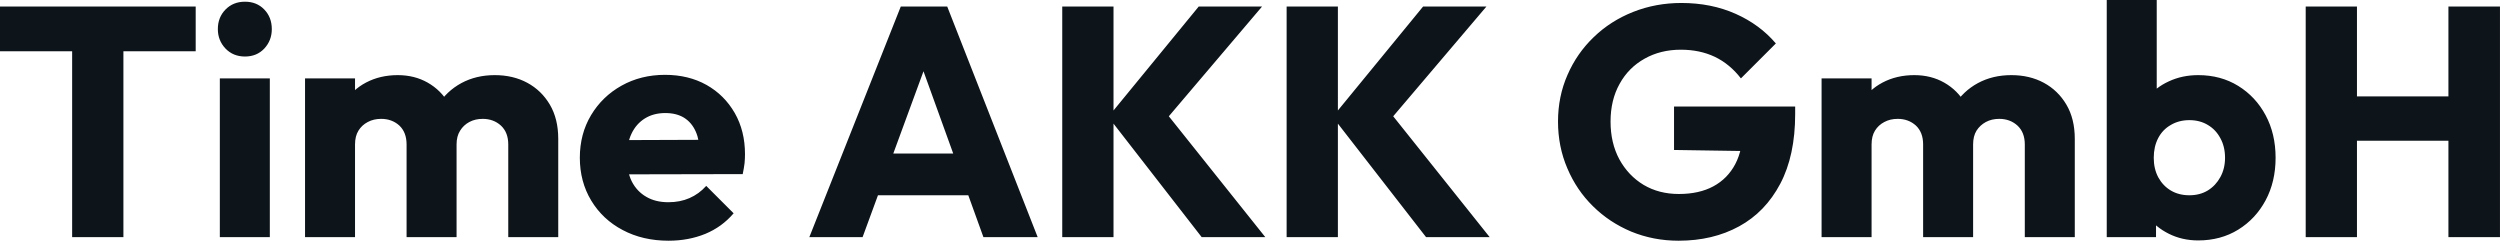 <svg fill="#0d141a" viewBox="0 0 176.042 16.951" height="100%" width="100%" xmlns="http://www.w3.org/2000/svg"><path preserveAspectRatio="none" d="M8.69 16.70L5.08 16.70L5.08 0.69L8.69 0.69L8.69 16.70ZM13.78 3.61L0 3.61L0 0.46L13.78 0.46L13.78 3.61ZM19.00 16.70L15.48 16.70L15.48 5.52L19.00 5.52L19.00 16.70ZM17.25 3.98L17.25 3.98Q16.42 3.98 15.88 3.42Q15.34 2.85 15.34 2.05L15.34 2.05Q15.34 1.22 15.88 0.67Q16.42 0.12 17.25 0.12L17.25 0.12Q18.08 0.12 18.61 0.67Q19.14 1.22 19.14 2.05L19.14 2.05Q19.14 2.85 18.61 3.42Q18.08 3.98 17.25 3.98ZM25.00 16.70L21.48 16.70L21.48 5.52L25.00 5.52L25.00 16.70ZM32.15 16.70L28.63 16.70L28.63 10.17Q28.63 9.32 28.12 8.84Q27.60 8.37 26.84 8.37L26.84 8.37Q26.31 8.37 25.90 8.59Q25.48 8.81 25.24 9.20Q25.00 9.59 25.00 10.17L25.00 10.17L23.64 9.57Q23.64 8.23 24.22 7.28Q24.79 6.33 25.78 5.81Q26.77 5.29 28.01 5.29L28.01 5.29Q29.19 5.29 30.12 5.82Q31.05 6.35 31.60 7.29Q32.15 8.23 32.15 9.55L32.15 9.55L32.15 16.70ZM39.31 16.70L35.79 16.70L35.79 10.17Q35.79 9.32 35.27 8.84Q34.75 8.37 33.99 8.37L33.99 8.37Q33.46 8.37 33.05 8.59Q32.64 8.81 32.40 9.20Q32.15 9.59 32.15 10.17L32.15 10.17L30.13 9.89Q30.18 8.46 30.81 7.44Q31.44 6.42 32.49 5.85Q33.53 5.29 34.84 5.29L34.84 5.29Q36.13 5.29 37.13 5.83Q38.13 6.37 38.72 7.37Q39.31 8.37 39.31 9.78L39.31 9.78L39.31 16.70ZM47.08 16.95L47.08 16.95Q45.26 16.95 43.85 16.20Q42.44 15.46 41.63 14.12Q40.83 12.79 40.83 11.11L40.83 11.11Q40.83 9.43 41.62 8.11Q42.41 6.79 43.77 6.03Q45.13 5.27 46.83 5.27L46.83 5.27Q48.48 5.27 49.75 5.98Q51.01 6.69 51.74 7.96Q52.46 9.22 52.46 10.86L52.46 10.86Q52.46 11.16 52.43 11.49Q52.39 11.82 52.30 12.26L52.30 12.26L42.67 12.28L42.67 9.87L50.81 9.84L49.29 10.86Q49.27 9.89 48.99 9.26Q48.71 8.63 48.17 8.29Q47.63 7.96 46.85 7.96L46.85 7.96Q46.02 7.96 45.41 8.34Q44.80 8.72 44.47 9.41Q44.14 10.10 44.14 11.09L44.14 11.09Q44.14 12.07 44.49 12.78Q44.85 13.48 45.51 13.86Q46.16 14.24 47.06 14.24L47.06 14.24Q47.89 14.24 48.55 13.95Q49.22 13.66 49.73 13.09L49.73 13.09L51.66 15.02Q50.83 15.99 49.66 16.47Q48.48 16.95 47.08 16.95ZM60.74 16.70L56.99 16.70L63.43 0.46L66.70 0.46L73.07 16.70L69.25 16.70L64.38 3.22L65.69 3.22L60.74 16.70ZM69.51 13.75L60.65 13.75L60.65 10.81L69.51 10.81L69.51 13.75ZM89.10 16.70L84.62 16.70L78.04 8.23L84.41 0.46L88.87 0.46L81.70 8.90L81.70 7.43L89.10 16.70ZM78.41 16.70L74.80 16.70L74.80 0.46L78.41 0.46L78.41 16.70ZM104.90 16.70L100.42 16.70L93.84 8.23L100.21 0.46L104.67 0.46L97.50 8.90L97.50 7.43L104.90 16.70ZM94.21 16.70L90.60 16.70L90.60 0.46L94.21 0.46L94.21 16.70ZM118.20 16.95L118.20 16.95Q116.43 16.95 114.87 16.31Q113.32 15.66 112.17 14.52Q111.02 13.39 110.37 11.86Q109.71 10.33 109.71 8.56L109.71 8.56Q109.71 6.79 110.38 5.27Q111.04 3.75 112.23 2.61Q113.41 1.47 115 0.84Q116.59 0.21 118.40 0.21L118.40 0.21Q120.50 0.21 122.21 0.97Q123.92 1.73 125.05 3.06L125.05 3.06L122.59 5.52Q121.81 4.51 120.75 4.00Q119.69 3.50 118.36 3.50L118.36 3.50Q116.93 3.50 115.81 4.13Q114.68 4.76 114.05 5.90Q113.41 7.04 113.41 8.56L113.41 8.56Q113.41 10.07 114.03 11.22Q114.66 12.37 115.74 13.02Q116.82 13.66 118.22 13.66L118.22 13.66Q119.65 13.66 120.65 13.12Q121.65 12.58 122.19 11.56Q122.73 10.53 122.73 9.06L122.73 9.06L125.12 10.67L117.88 10.56L117.88 7.50L126.41 7.50L126.41 8.03Q126.41 10.95 125.36 12.94Q124.31 14.93 122.46 15.94Q120.61 16.95 118.20 16.95ZM131.79 16.70L128.27 16.70L128.27 5.52L131.79 5.52L131.79 16.70ZM138.94 16.70L135.42 16.70L135.42 10.17Q135.42 9.32 134.91 8.84Q134.39 8.37 133.63 8.37L133.63 8.37Q133.10 8.37 132.69 8.59Q132.27 8.81 132.03 9.20Q131.79 9.59 131.79 10.17L131.79 10.17L130.43 9.57Q130.43 8.23 131.01 7.28Q131.58 6.33 132.57 5.81Q133.56 5.29 134.80 5.29L134.80 5.29Q135.98 5.29 136.91 5.82Q137.84 6.35 138.39 7.29Q138.94 8.23 138.94 9.55L138.94 9.55L138.94 16.70ZM146.10 16.70L142.58 16.70L142.58 10.17Q142.58 9.32 142.06 8.84Q141.54 8.37 140.78 8.37L140.78 8.37Q140.25 8.37 139.84 8.59Q139.43 8.81 139.18 9.20Q138.94 9.59 138.94 10.17L138.94 10.17L136.92 9.89Q136.97 8.46 137.60 7.44Q138.23 6.42 139.28 5.85Q140.32 5.29 141.63 5.29L141.63 5.29Q142.92 5.29 143.92 5.83Q144.92 6.37 145.51 7.37Q146.10 8.37 146.10 9.78L146.10 9.78L146.10 16.70ZM154.79 16.93L154.79 16.93Q153.66 16.93 152.72 16.46Q151.78 15.99 151.18 15.19Q150.58 14.40 150.49 13.41L150.49 13.41L150.49 8.69Q150.58 7.71 151.18 6.93Q151.78 6.16 152.72 5.73Q153.66 5.29 154.79 5.29L154.79 5.29Q156.38 5.29 157.61 6.05Q158.84 6.81 159.54 8.12Q160.24 9.43 160.24 11.11L160.24 11.11Q160.24 12.79 159.54 14.10Q158.84 15.41 157.61 16.17Q156.38 16.93 154.79 16.93ZM151.82 16.70L148.35 16.70L148.35 0L151.87 0L151.87 8.26L151.29 10.97L151.82 13.69L151.82 16.70ZM154.17 13.75L154.17 13.75Q154.91 13.75 155.47 13.41Q156.03 13.06 156.35 12.47Q156.68 11.87 156.68 11.11L156.68 11.11Q156.68 10.33 156.35 9.73Q156.03 9.13 155.47 8.80Q154.91 8.46 154.17 8.46L154.17 8.46Q153.43 8.46 152.86 8.80Q152.28 9.13 151.97 9.73Q151.66 10.33 151.66 11.11L151.66 11.11Q151.66 11.89 151.98 12.49Q152.31 13.09 152.87 13.42Q153.43 13.75 154.17 13.75ZM165.97 16.70L162.36 16.70L162.36 0.46L165.97 0.46L165.97 16.70ZM176.04 16.70L172.41 16.70L172.41 0.46L176.04 0.46L176.04 16.70ZM173.60 9.91L164.52 9.91L164.52 6.79L173.60 6.79L173.60 9.91Z"></path></svg>
